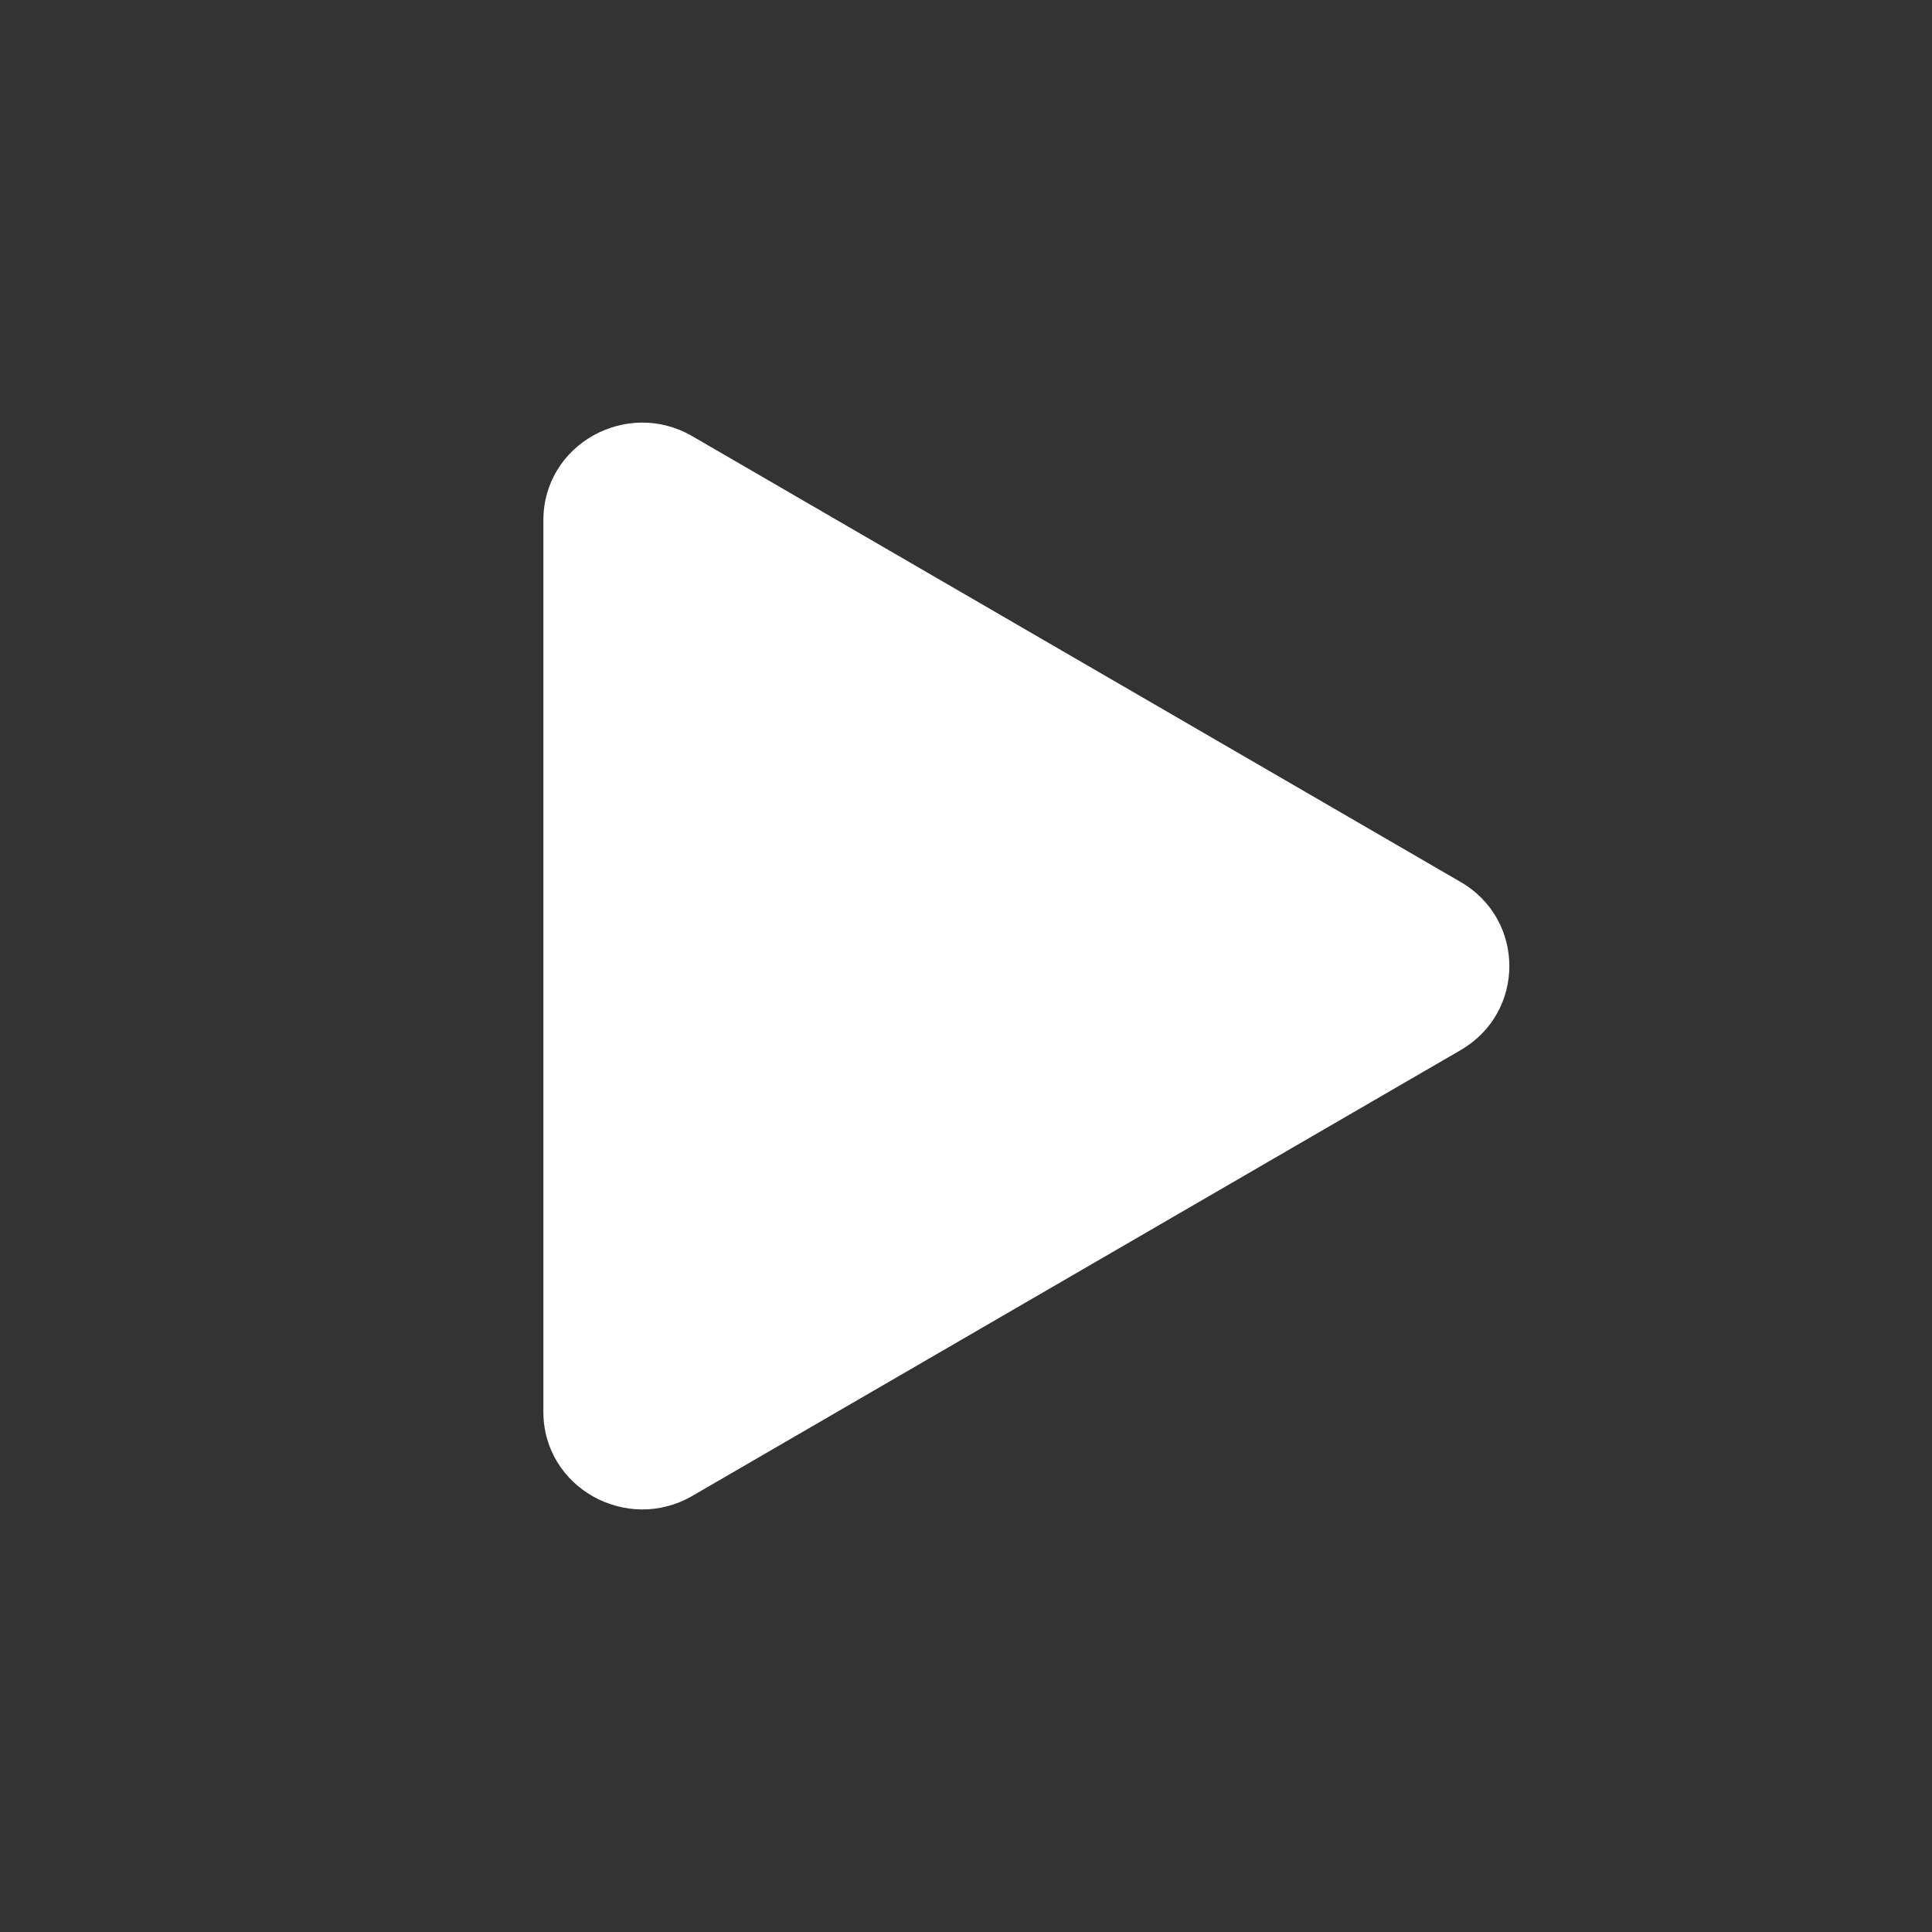 <svg width="20" height="20" viewBox="0 0 20 20" fill="none" xmlns="http://www.w3.org/2000/svg">
<rect x="0" y="0" width="20" height="20" fill="#333333" stroke="none"/>
<g clip-path="url(#clip0_834_17505)">
<path d="M15.12 10.871L7.166 15.486C6.491 15.877 5.625 15.403 5.625 14.615V5.386C5.625 4.597 6.491 4.123 7.166 4.515L15.12 9.13C15.793 9.52 15.793 10.481 15.12 10.871Z" fill="white"/>
</g>
<defs>
<clipPath id="clip0_834_17505">
<rect width="20" height="20" fill="white"/>
</clipPath>
</defs>
</svg>
